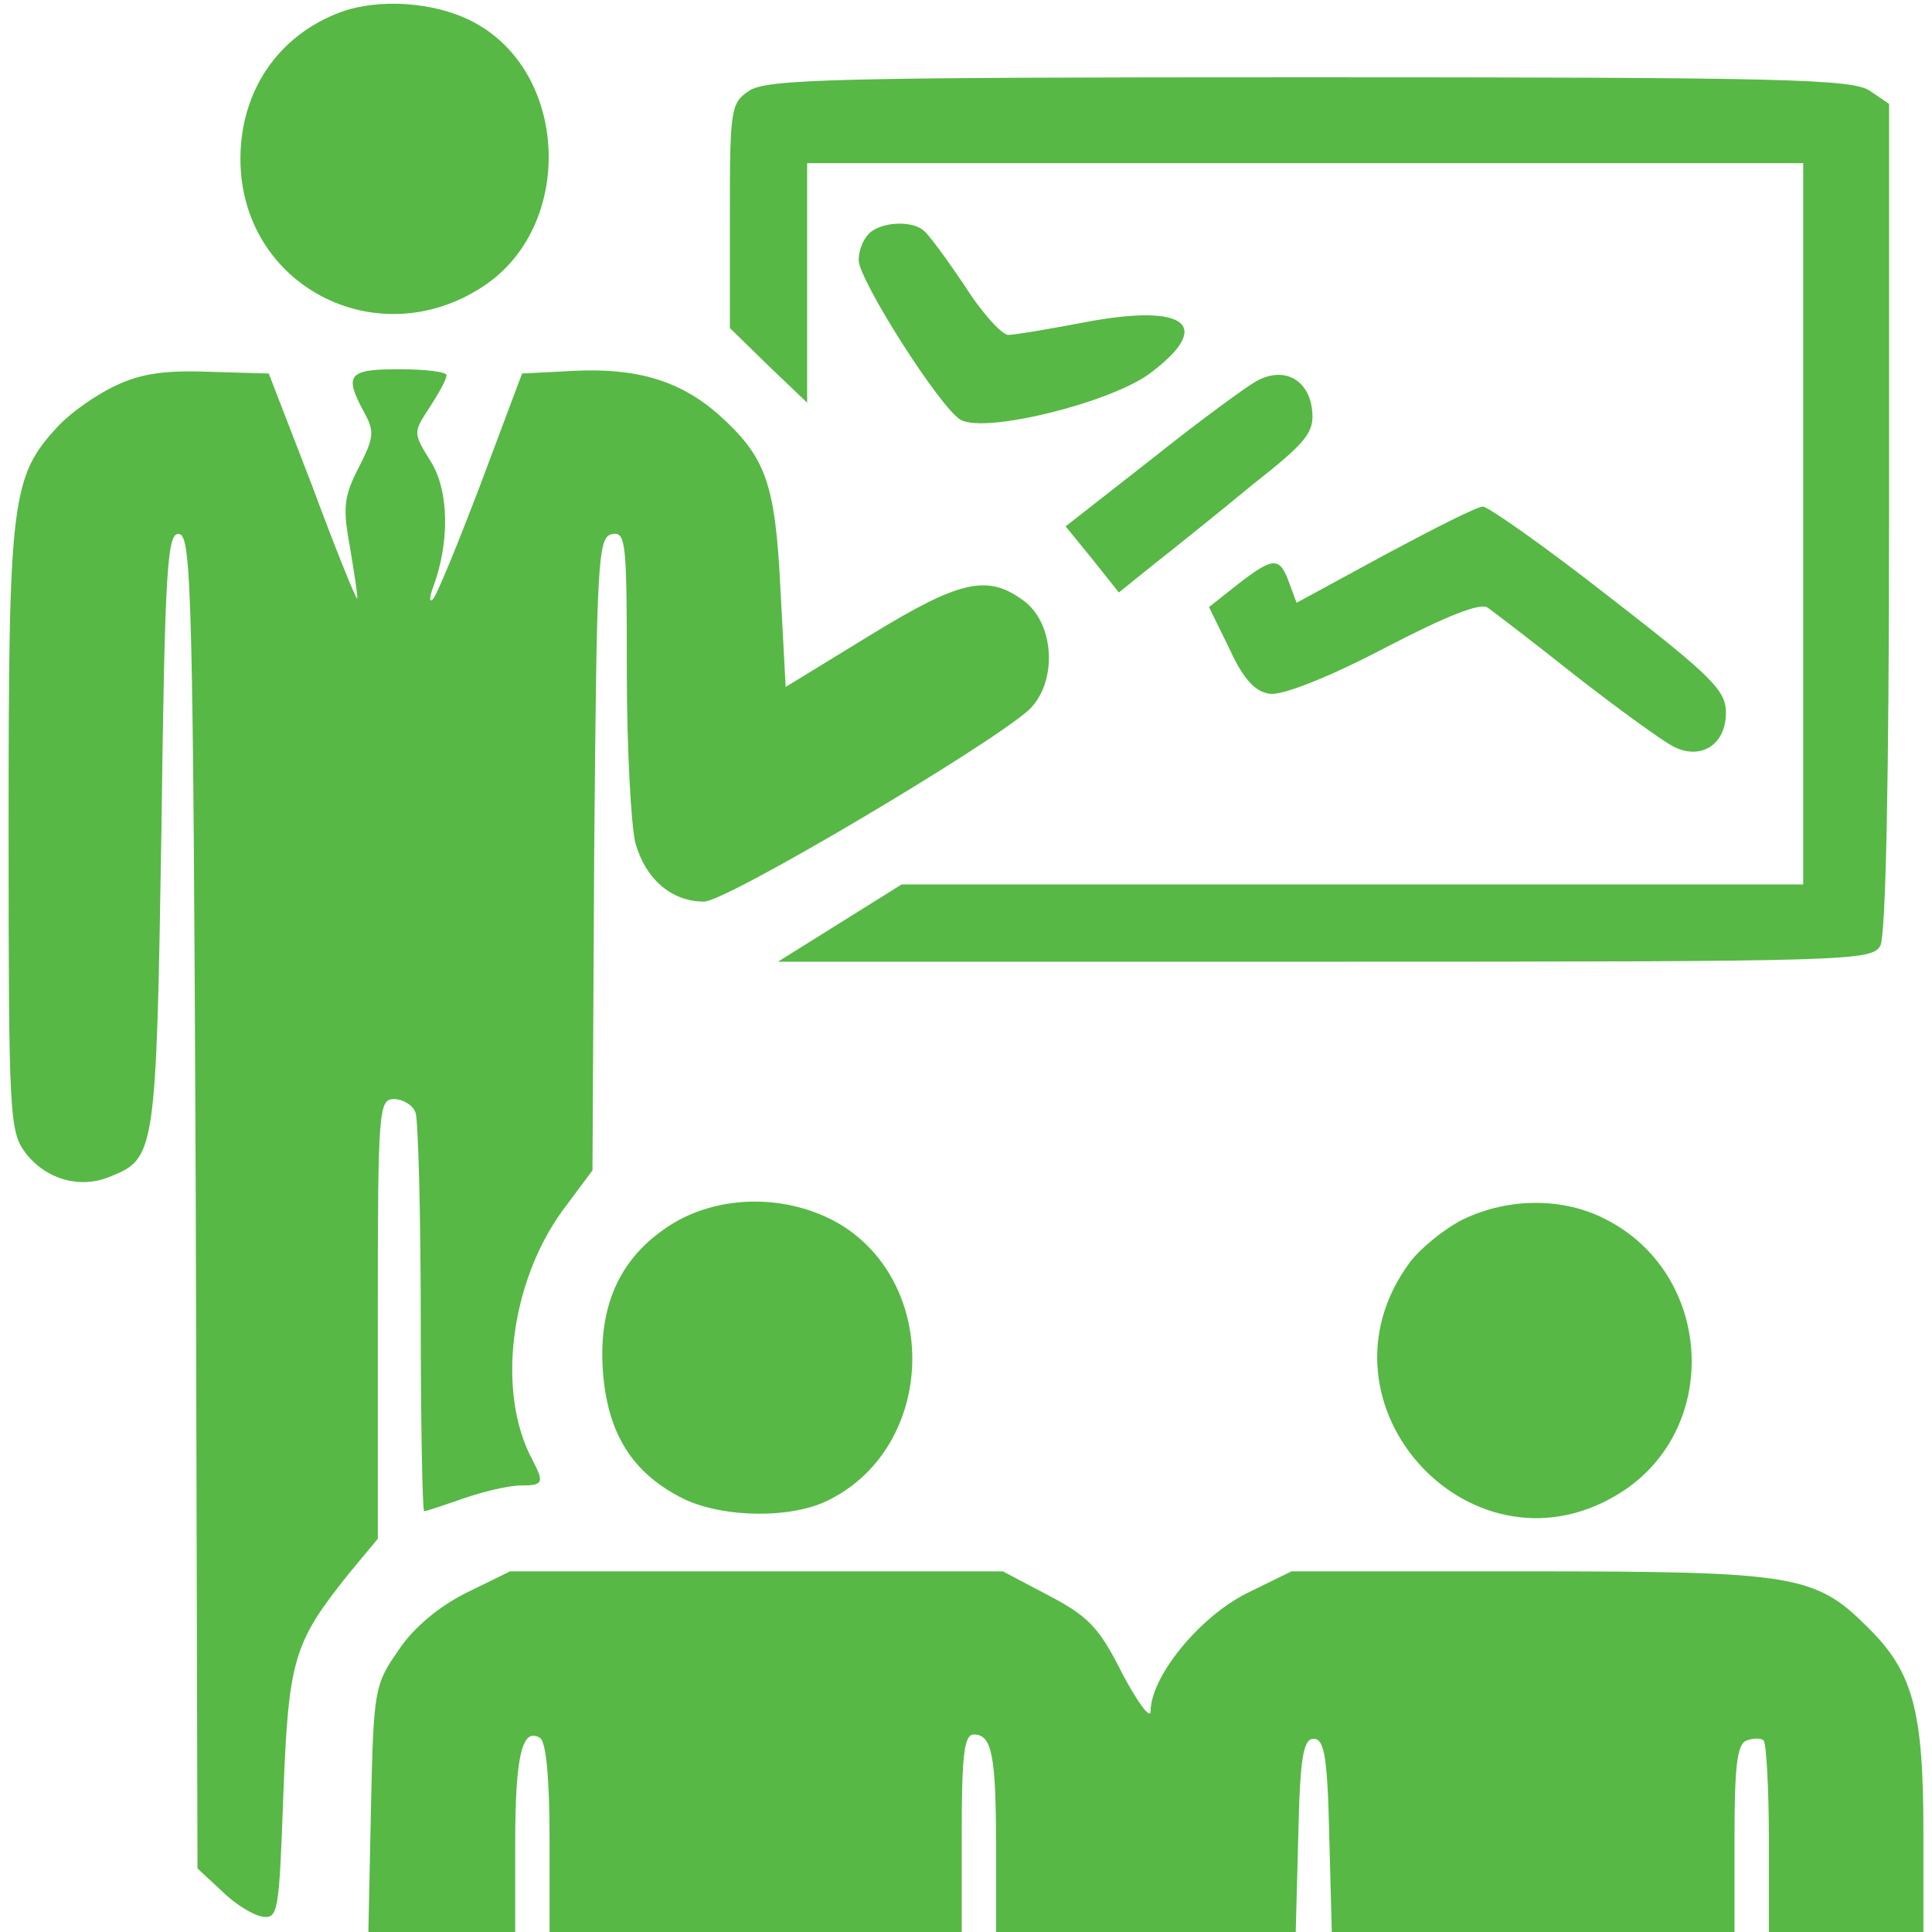 <?xml version="1.0" standalone="no"?>
<!DOCTYPE svg PUBLIC "-//W3C//DTD SVG 20010904//EN"
 "http://www.w3.org/TR/2001/REC-SVG-20010904/DTD/svg10.dtd">
<svg version="1.0" xmlns="http://www.w3.org/2000/svg"
 width="512pt" height="512pt" viewBox="0 0 225 225"
 preserveAspectRatio="xMidYMid meet">
<g transform="translate(0,225) scale(0.1,-0.1)"
fill="#57b846" stroke="none">
<path d="M397 2236 c-73 -27 -117 -92 -117 -171 0 -147 158 -230 282 -149 108
70 101 251 -12 309 -44 23 -109 27 -153 11z"/>
<path d="M872 2144 c-21 -14 -22 -22 -22 -145 l0 -131 45 -44 45 -43 0 139 0
140 580 0 580 0 0 -420 0 -420 -525 0 -525 0 -72 -45 -72 -45 636 0 c620 0
638 1 648 19 6 13 10 188 10 500 l0 480 -22 15 c-20 14 -98 16 -653 16 -555 0
-633 -2 -653 -16z"/>
<path d="M1012 1978 c-7 -7 -12 -20 -12 -31 0 -23 96 -174 119 -186 29 -16
174 20 220 54 75 56 43 82 -74 60 -42 -8 -83 -15 -91 -15 -7 0 -31 26 -51 58
-21 31 -42 60 -48 64 -15 12 -50 9 -63 -4z"/>
<path d="M135 1801 c-22 -10 -52 -31 -67 -47 -55 -59 -58 -84 -58 -469 0 -336
1 -353 20 -378 24 -31 64 -42 99 -27 52 21 53 28 59 403 4 312 7 348 21 345
14 -3 16 -76 19 -779 l2 -775 28 -26 c15 -15 36 -28 47 -30 19 -3 20 4 25 142
6 158 12 177 76 257 l34 41 0 256 c0 245 1 256 19 256 10 0 22 -7 25 -16 3 -9
6 -117 6 -240 0 -123 2 -224 4 -224 2 0 23 7 46 15 23 8 53 15 66 15 27 0 28
3 14 30 -42 78 -26 206 35 290 l35 47 2 369 c3 342 4 369 21 372 16 3 17 -10
17 -160 0 -90 5 -180 10 -200 12 -42 42 -68 80 -68 26 0 331 181 378 223 33
31 31 98 -4 126 -43 33 -75 26 -181 -39 l-98 -60 -6 112 c-6 126 -17 156 -73
206 -45 39 -95 54 -170 50 l-58 -3 -48 -128 c-27 -71 -52 -132 -56 -135 -4 -4
-4 2 0 13 20 53 19 113 -2 147 -21 34 -21 34 -2 63 11 17 20 33 20 38 0 4 -25
7 -55 7 -59 0 -65 -6 -41 -50 12 -22 12 -29 -6 -64 -18 -35 -19 -47 -10 -96 5
-30 9 -56 8 -57 -1 -2 -25 57 -52 130 l-51 132 -69 2 c-51 2 -80 -2 -109 -16z"/>
<path d="M1463 1806 c-11 -6 -66 -46 -121 -90 l-101 -79 31 -38 31 -39 41 33
c23 18 74 59 114 92 65 51 73 62 70 88 -4 35 -33 51 -65 33z"/>
<path d="M1613 1604 l-103 -56 -10 27 c-11 28 -19 26 -68 -13 l-24 -19 24 -49
c16 -35 30 -50 47 -52 14 -2 66 18 133 53 73 38 113 54 121 47 7 -5 53 -40
102 -79 50 -39 100 -75 113 -82 32 -17 62 1 62 39 0 26 -16 42 -136 135 -74
58 -141 105 -147 105 -7 0 -58 -26 -114 -56z"/>
<path d="M785 826 c-61 -37 -88 -93 -83 -171 5 -74 34 -121 95 -151 47 -22
127 -23 170 0 123 63 128 251 10 321 -59 34 -136 34 -192 1z"/>
<path d="M1704 830 c-22 -11 -50 -34 -62 -50 -123 -166 76 -380 249 -266 114
76 103 253 -21 316 -50 26 -114 25 -166 0z"/>
<path d="M543 395 c-32 -16 -62 -41 -79 -67 -28 -40 -29 -46 -32 -185 l-3
-143 85 0 86 0 0 103 c0 102 8 136 29 123 7 -5 11 -47 11 -117 l0 -109 240 0
240 0 0 115 c0 92 3 115 14 115 21 0 26 -23 26 -131 l0 -99 175 0 174 0 3 113
c2 92 6 112 18 112 12 0 16 -20 18 -112 l3 -113 234 0 235 0 0 109 c0 84 3
110 14 114 8 3 17 3 20 0 3 -4 6 -55 6 -115 l0 -108 90 0 90 0 0 116 c0 142
-12 187 -65 239 -61 61 -85 65 -397 65 l-274 0 -53 -26 c-55 -28 -111 -97
-111 -137 0 -10 -15 10 -33 44 -27 54 -40 67 -86 91 l-53 28 -287 0 -287 0
-51 -25z"/>
</g>
</svg>
